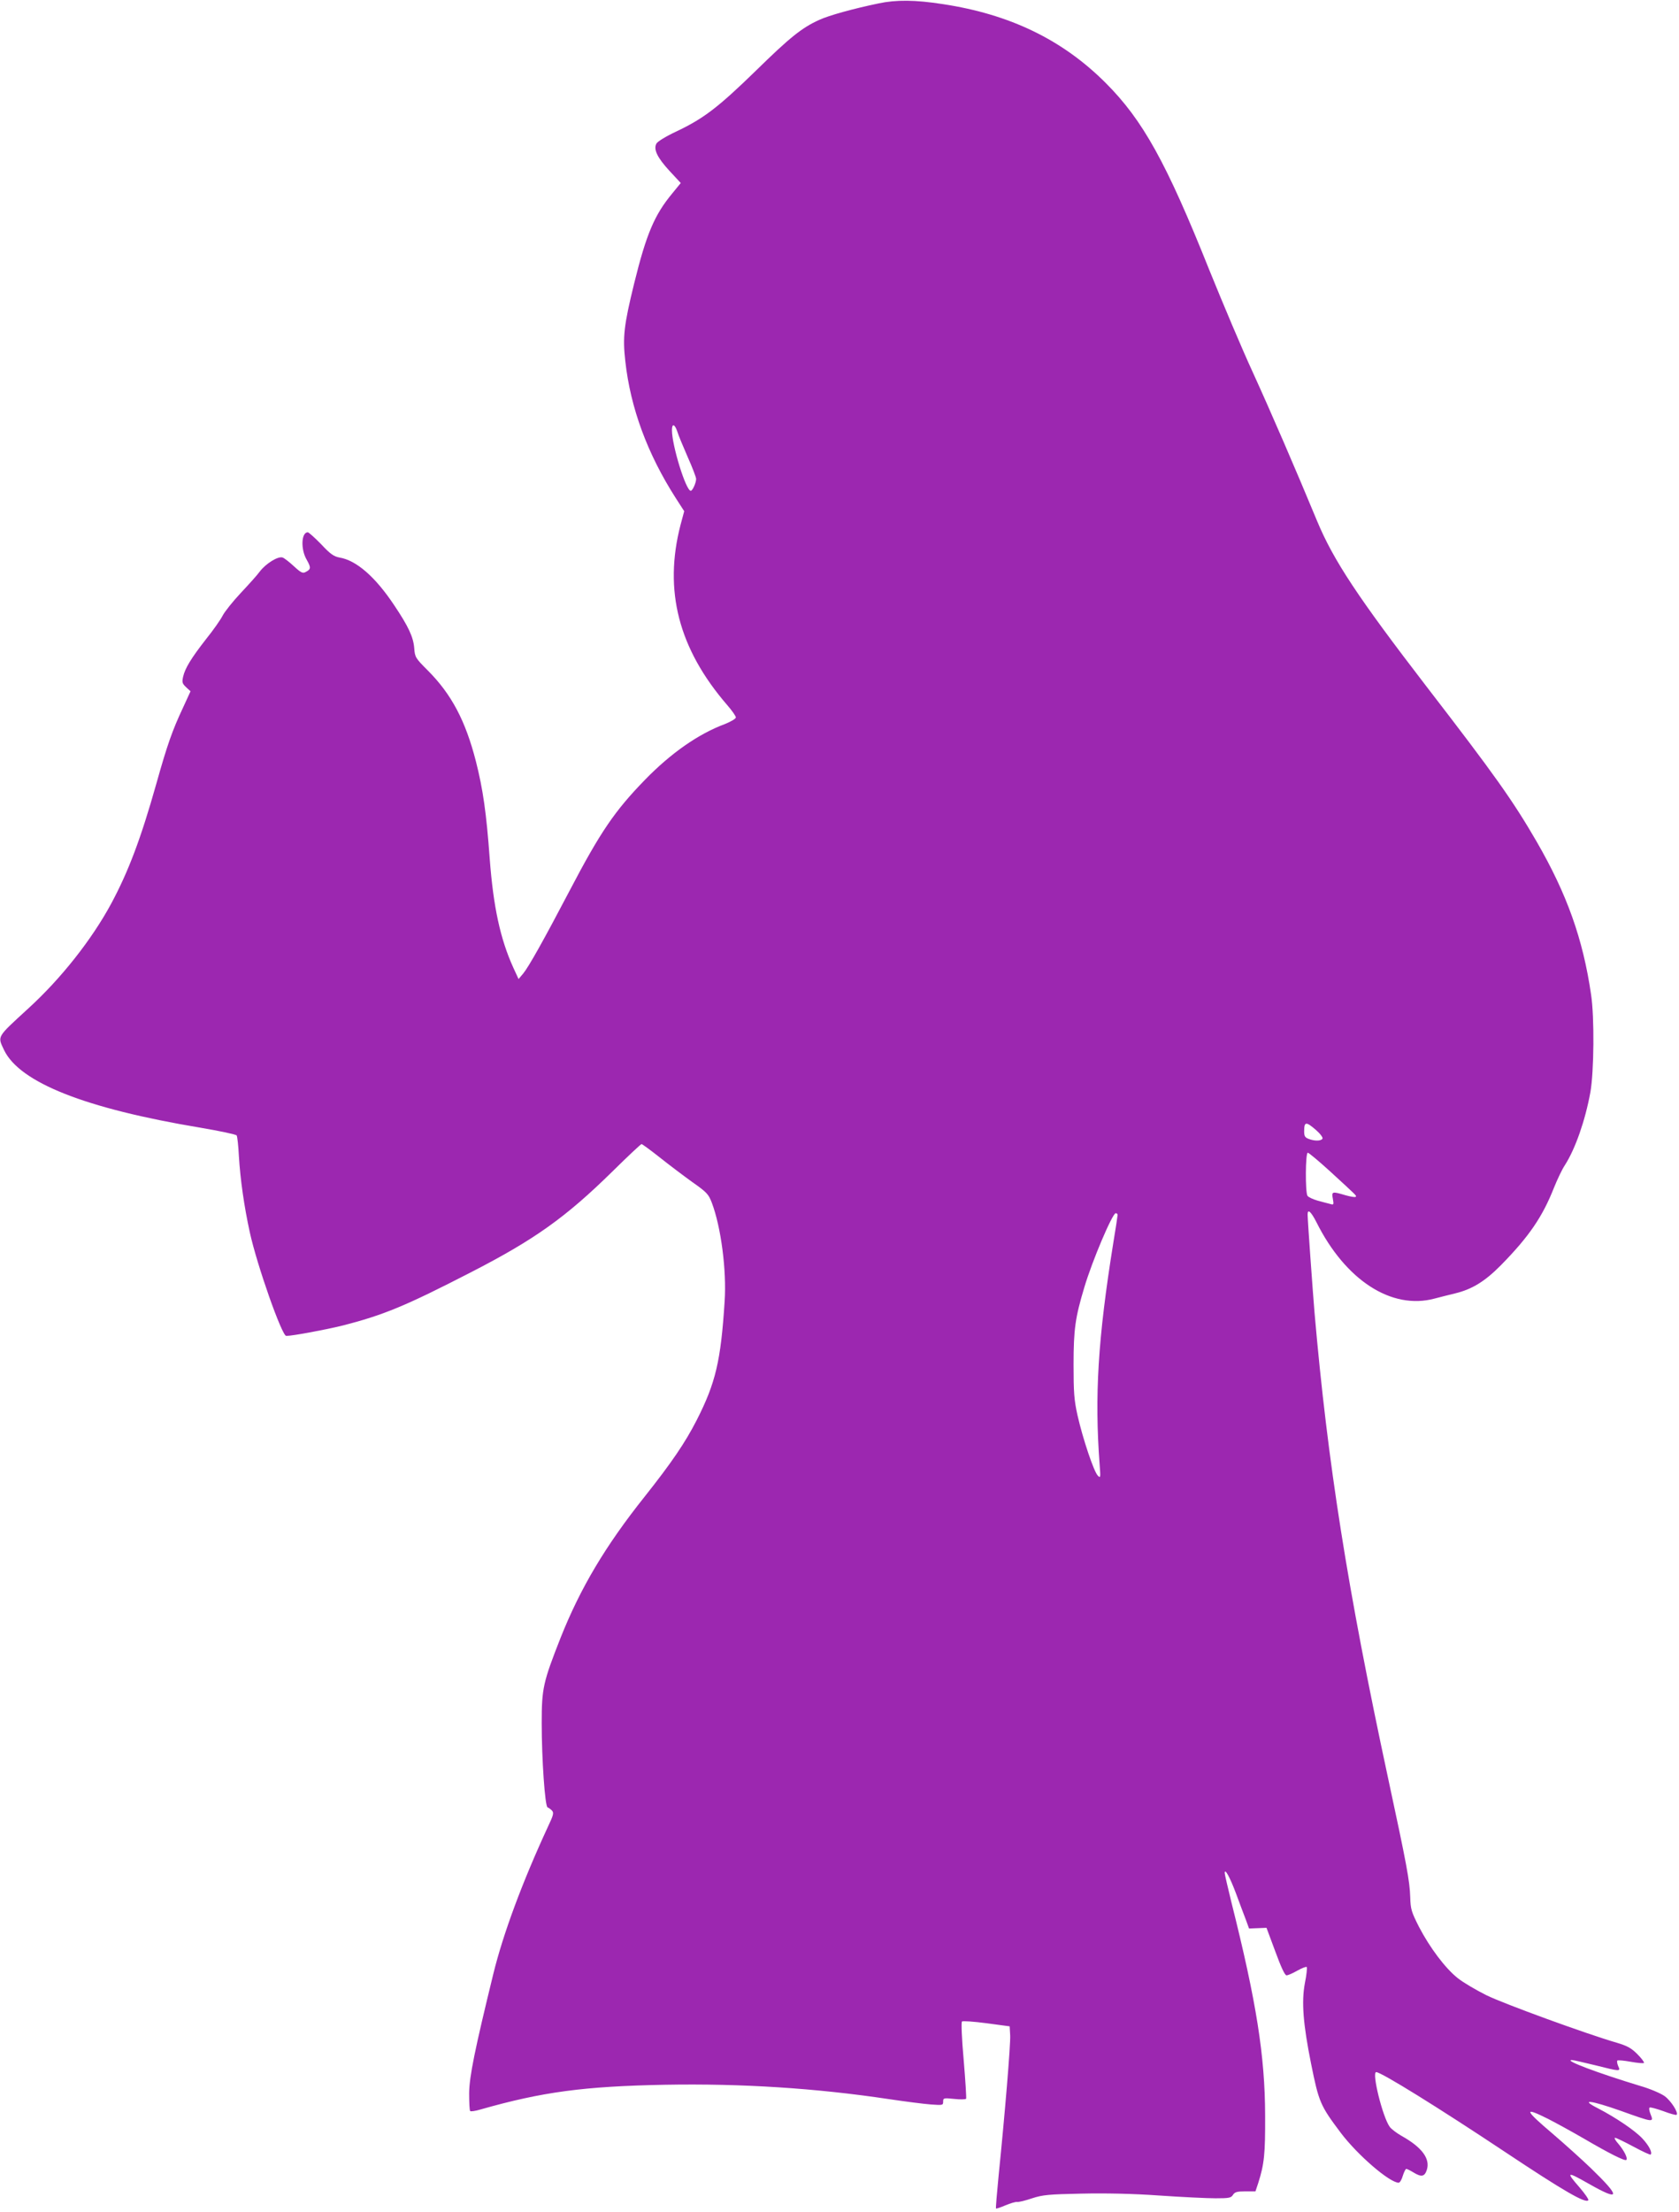 <?xml version="1.0" standalone="no"?>
<!DOCTYPE svg PUBLIC "-//W3C//DTD SVG 20010904//EN"
 "http://www.w3.org/TR/2001/REC-SVG-20010904/DTD/svg10.dtd">
<svg version="1.0" xmlns="http://www.w3.org/2000/svg"
 width="972pt" height="1280pt" viewBox="0 0 972 1280"
 preserveAspectRatio="xMidYMid meet">
<g transform="translate(0,1280) scale(0.1,-0.1)"
fill="#9c27b0" stroke="none">
<path d="M5085 12780 c-144 -30 -286 -69 -342 -95 -100 -45 -169 -100 -368
-295 -219 -213 -302 -276 -460 -351 -58 -27 -109 -58 -115 -70 -18 -33 5 -81
76 -158 l65 -70 -49 -60 c-103 -124 -150 -234 -221 -522 -59 -241 -67 -309
-51 -449 30 -271 128 -536 292 -792 l49 -76 -21 -78 c-99 -381 -12 -718 271
-1045 27 -31 49 -63 49 -70 0 -8 -28 -24 -62 -38 -154 -57 -313 -168 -464
-323 -175 -180 -258 -301 -436 -641 -150 -286 -237 -441 -269 -480 l-27 -32
-30 65 c-76 167 -116 353 -137 632 -19 262 -39 402 -80 563 -60 234 -141 388
-279 526 -71 71 -74 76 -78 129 -5 64 -34 126 -116 248 -109 164 -219 260
-317 276 -32 6 -53 20 -106 77 -37 38 -72 69 -77 69 -38 0 -42 -98 -7 -158 26
-46 26 -56 -6 -72 -16 -9 -27 -4 -67 33 -26 24 -55 47 -66 51 -26 9 -96 -34
-132 -81 -15 -21 -66 -77 -111 -125 -45 -48 -92 -107 -104 -130 -12 -24 -55
-85 -96 -136 -86 -110 -122 -169 -133 -218 -7 -32 -5 -39 17 -60 l26 -24 -45
-98 c-60 -128 -89 -209 -153 -437 -90 -319 -162 -509 -262 -695 -112 -207
-290 -433 -480 -606 -185 -170 -178 -158 -139 -241 91 -187 469 -337 1135
-448 112 -19 207 -39 211 -45 4 -6 10 -60 13 -120 8 -134 30 -289 63 -440 42
-192 186 -600 211 -600 37 0 229 36 322 59 241 61 370 115 747 309 370 190
549 318 820 584 88 87 164 158 168 158 4 0 52 -35 105 -77 54 -43 139 -107
189 -143 84 -59 94 -70 113 -120 53 -140 86 -391 74 -570 -22 -345 -52 -472
-162 -688 -66 -129 -144 -244 -301 -442 -228 -286 -372 -529 -486 -815 -102
-259 -110 -294 -110 -495 0 -209 19 -483 34 -488 6 -2 17 -10 25 -18 12 -13
10 -25 -22 -92 -150 -324 -260 -621 -317 -853 -107 -438 -139 -593 -140 -691
0 -53 2 -99 6 -103 3 -4 30 0 60 9 359 102 598 134 1069 143 441 8 876 -20
1294 -83 94 -14 203 -28 243 -31 69 -5 72 -5 72 16 0 22 3 22 64 16 35 -4 66
-3 69 1 2 5 -4 105 -14 223 -11 122 -15 219 -10 224 4 4 66 0 142 -10 l134
-18 3 -52 c3 -52 -31 -459 -67 -813 -10 -102 -17 -187 -15 -189 2 -2 26 6 54
18 28 12 59 21 68 20 9 -2 49 8 87 21 62 20 95 23 285 27 141 3 296 0 452 -11
130 -9 276 -16 325 -16 77 0 90 2 101 20 10 16 23 20 71 20 l59 0 16 48 c35
110 41 167 40 392 -1 344 -50 655 -195 1232 -21 86 -39 163 -39 170 0 31 30
-24 65 -117 20 -55 46 -123 57 -152 l19 -52 51 2 50 2 51 -137 c33 -90 55
-138 65 -138 8 0 36 12 62 27 27 15 52 25 55 21 3 -3 -1 -46 -11 -94 -20 -108
-10 -236 36 -465 45 -223 53 -242 171 -399 98 -130 283 -289 336 -290 7 0 18
18 24 40 7 22 16 40 20 40 5 0 23 -9 41 -20 47 -29 65 -25 78 14 21 65 -28
131 -146 197 -30 17 -61 41 -69 53 -41 57 -105 316 -78 316 29 0 361 -206 743
-460 344 -229 471 -302 485 -281 3 5 -20 38 -50 73 -81 93 -76 95 51 23 186
-106 189 -80 13 90 -52 50 -151 139 -221 199 -165 140 -169 157 -25 85 45 -23
138 -74 207 -114 147 -86 237 -131 245 -123 10 9 -13 54 -45 92 -18 20 -27 36
-20 36 6 0 54 -23 106 -51 52 -28 97 -49 100 -46 11 11 -9 51 -48 93 -43 46
-152 120 -258 175 -106 54 -43 47 133 -15 189 -68 192 -68 173 -21 -8 19 -11
37 -6 40 5 3 40 -7 80 -21 39 -15 73 -24 76 -21 12 12 -32 81 -69 108 -22 16
-85 43 -141 59 -247 75 -447 150 -396 150 8 0 68 -14 134 -30 147 -37 149 -37
134 -5 -6 14 -8 28 -5 32 4 3 38 0 77 -7 39 -7 73 -10 77 -7 3 4 -14 27 -38
51 -36 36 -59 48 -119 66 -173 50 -653 225 -755 275 -60 30 -135 74 -166 99
-71 56 -161 175 -224 296 -44 87 -49 102 -51 173 -3 94 -20 186 -129 692 -234
1089 -349 1817 -425 2690 -10 120 -40 535 -40 568 0 34 20 16 51 -45 168 -336
435 -509 684 -442 33 9 87 22 119 30 99 24 173 70 265 163 164 167 241 281
307 448 19 47 47 107 64 132 60 94 117 257 147 421 21 119 24 433 4 565 -47
323 -140 582 -315 885 -138 238 -244 387 -635 894 -400 520 -541 733 -636 961
-123 297 -267 630 -372 860 -61 132 -174 400 -253 595 -248 620 -384 865 -599
1080 -250 250 -554 397 -942 456 -161 25 -270 26 -374 4z m-1164 -2477 c6 -21
34 -87 60 -147 27 -60 49 -118 49 -127 0 -23 -21 -69 -31 -69 -28 0 -109 262
-109 351 0 41 16 36 31 -8z m3698 -4042 c25 -22 41 -44 37 -50 -9 -14 -46 -14
-80 -1 -21 8 -26 16 -26 43 0 58 10 59 69 8z m79 -237 c160 -147 157 -143 150
-149 -3 -4 -30 1 -59 9 -77 23 -81 22 -73 -20 6 -35 6 -37 -17 -30 -13 3 -46
12 -72 19 -27 8 -53 20 -58 28 -13 21 -12 249 2 249 6 0 63 -48 127 -106z
m-1228 -254 c0 -5 -11 -78 -25 -162 -89 -554 -109 -884 -79 -1283 6 -75 5 -79
-10 -64 -23 21 -88 216 -118 349 -20 90 -23 133 -23 295 0 203 10 272 62 445
46 155 163 430 182 430 6 0 11 -4 11 -10z"/>
</g>
</svg>
